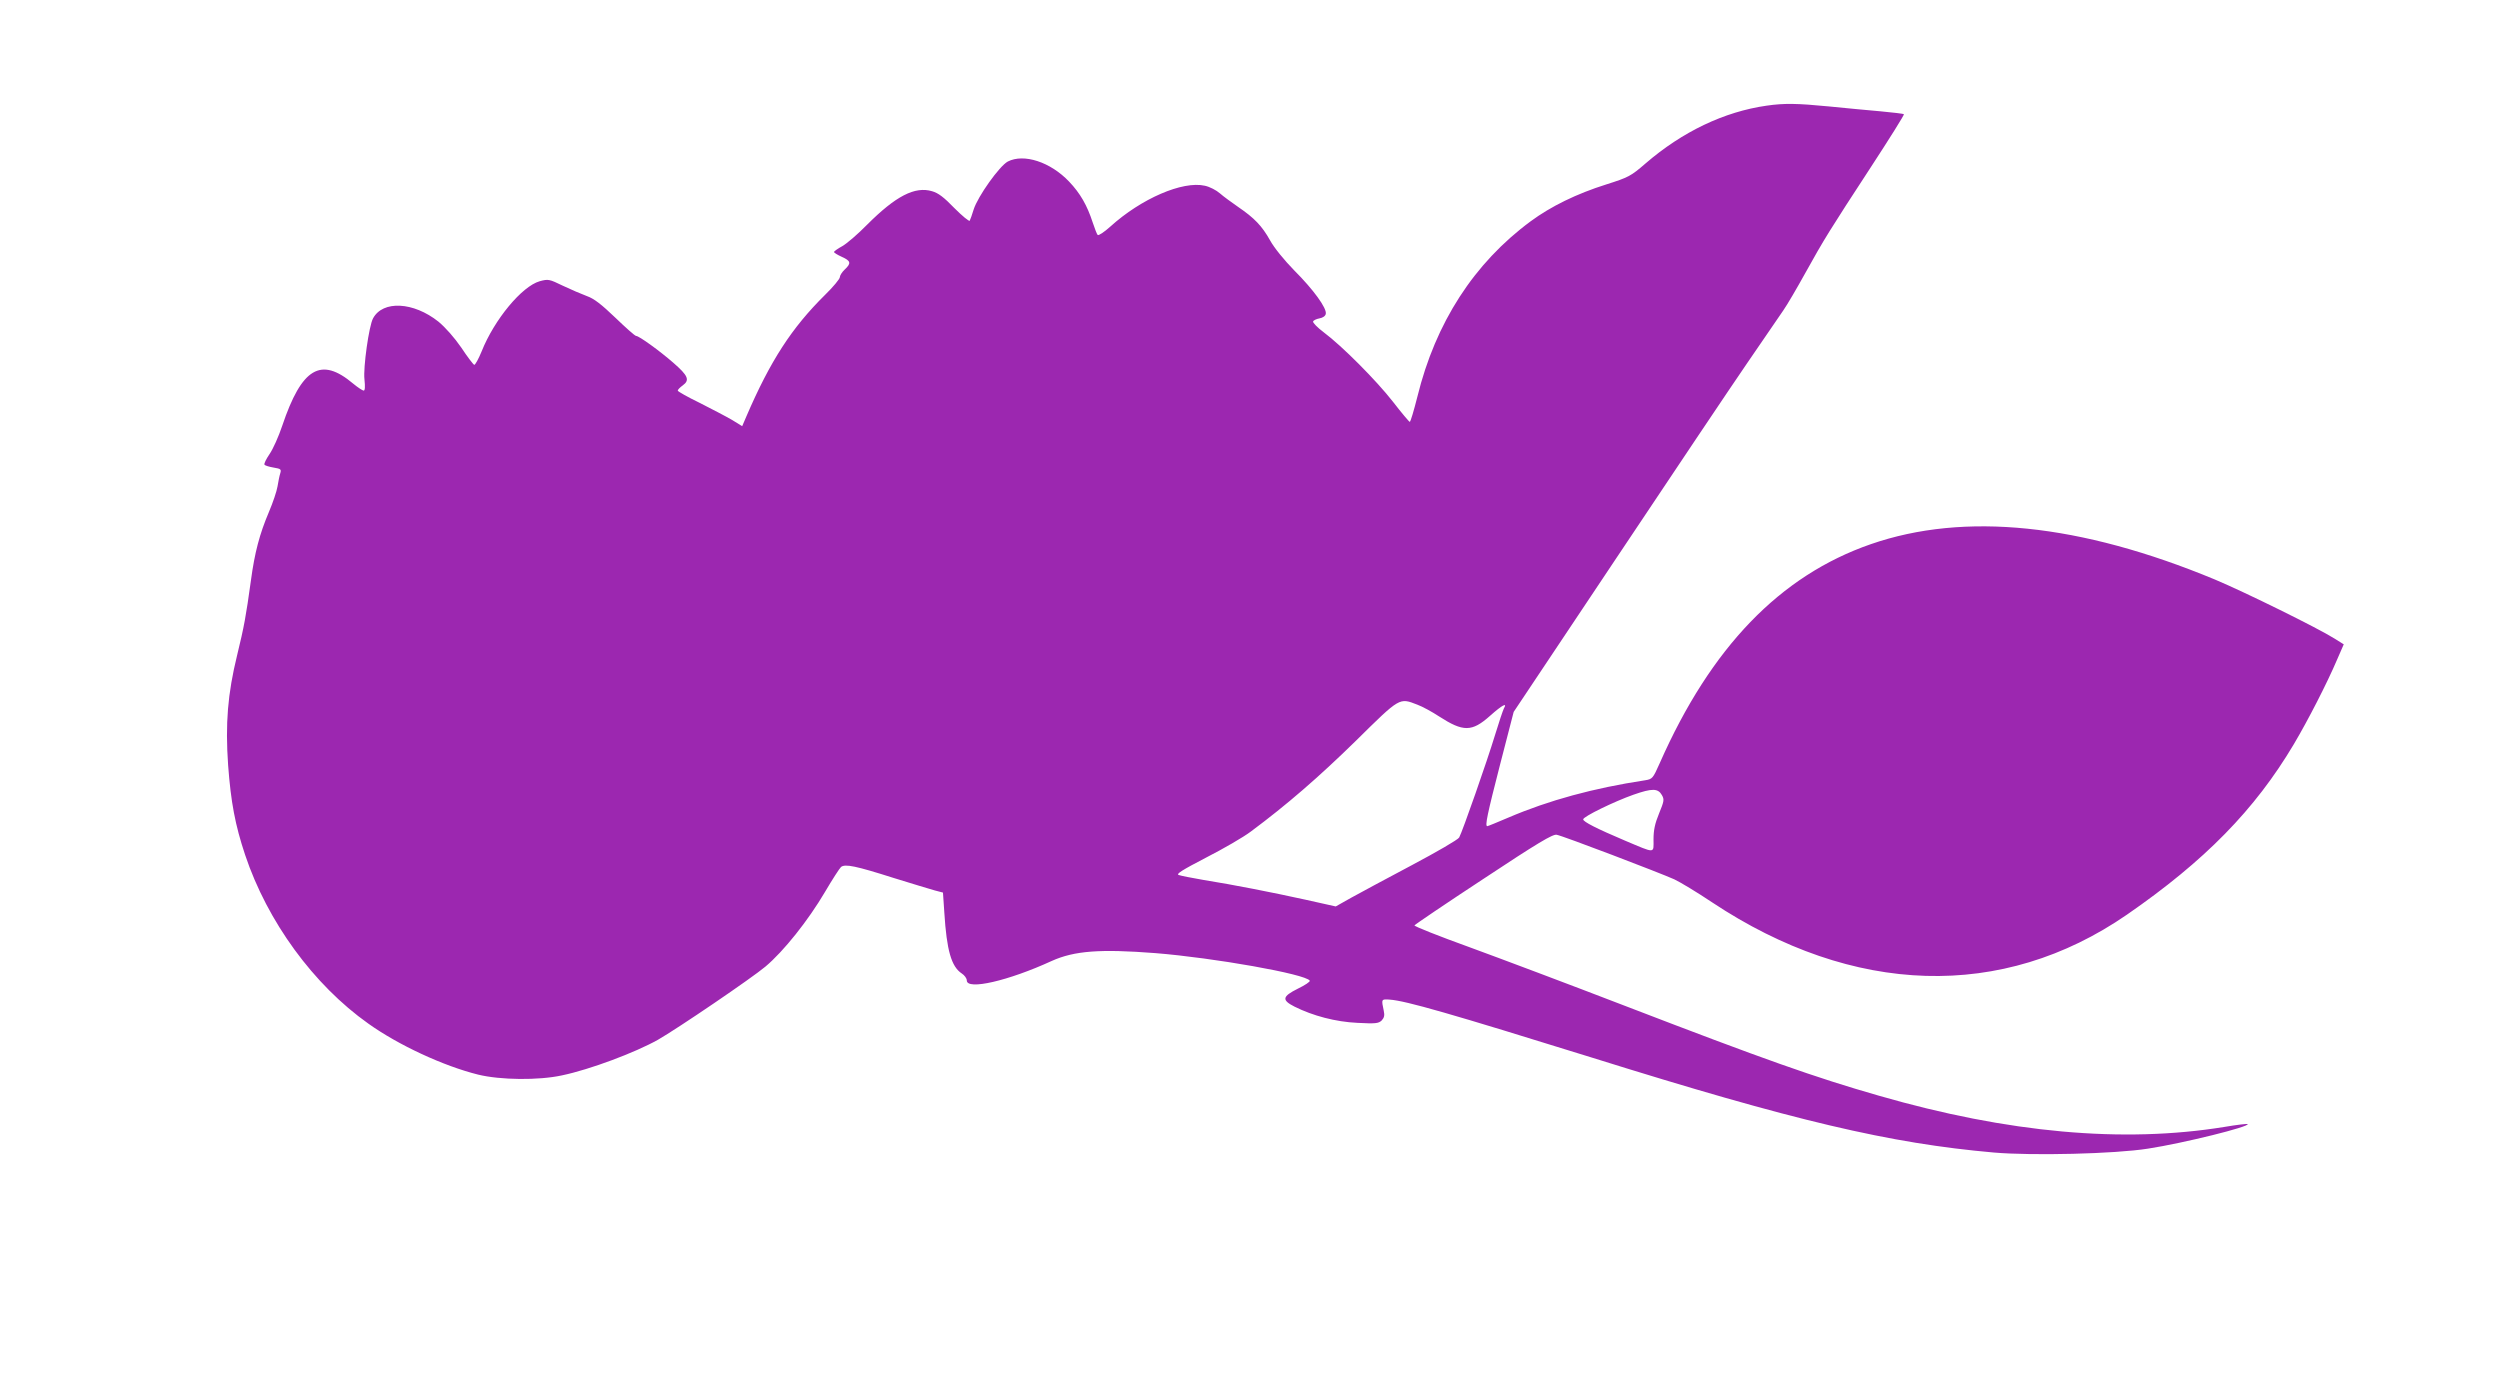 <?xml version="1.0" standalone="no"?>
<!DOCTYPE svg PUBLIC "-//W3C//DTD SVG 20010904//EN"
 "http://www.w3.org/TR/2001/REC-SVG-20010904/DTD/svg10.dtd">
<svg version="1.0" xmlns="http://www.w3.org/2000/svg"
 width="1280pt" height="703pt" viewBox="0 0 1280 703"
 preserveAspectRatio="xMidYMid meet">
<g transform="translate(0,703) scale(0.1,-0.1)"
fill="#9c27b0" stroke="none">
<path d="M9045 6489 c-217 -31 -431 -133 -620 -296 -75 -65 -87 -71 -200 -107
-153 -48 -285 -113 -388 -189 -290 -214 -487 -519 -580 -898 -18 -71 -35 -129
-39 -129 -3 0 -42 46 -86 103 -85 109 -260 285 -355 356 -32 24 -56 49 -54 55
2 6 17 13 33 16 17 3 30 12 32 23 6 29 -63 124 -161 222 -51 52 -104 117 -124
154 -42 75 -81 115 -163 171 -33 23 -76 54 -94 70 -18 16 -53 34 -77 39 -114
26 -326 -66 -484 -209 -31 -28 -61 -48 -65 -43 -4 4 -15 33 -25 63 -29 89 -64
150 -121 210 -96 101 -232 145 -314 103 -43 -23 -154 -179 -175 -246 -8 -26
-17 -52 -20 -57 -3 -5 -38 24 -78 64 -54 56 -83 78 -115 87 -88 26 -186 -25
-332 -171 -47 -48 -104 -97 -127 -110 -24 -13 -43 -27 -43 -30 0 -4 18 -15 40
-25 47 -21 49 -33 15 -65 -14 -13 -25 -31 -25 -39 0 -9 -34 -50 -76 -91 -170
-168 -280 -337 -403 -623 l-21 -49 -52 32 c-29 17 -104 56 -165 87 -62 30
-113 59 -113 63 0 5 12 17 26 27 37 27 27 50 -49 116 -70 61 -175 137 -190
137 -6 0 -53 42 -106 93 -71 68 -109 98 -146 111 -27 10 -83 34 -123 53 -70
34 -75 35 -119 23 -91 -26 -232 -196 -297 -359 -16 -39 -33 -70 -38 -69 -5 2
-35 41 -66 88 -35 51 -81 103 -117 133 -128 102 -285 110 -335 17 -21 -38 -51
-253 -44 -312 4 -38 3 -58 -4 -58 -5 0 -30 16 -54 36 -165 139 -263 81 -363
-216 -18 -54 -47 -119 -65 -145 -17 -25 -29 -49 -26 -54 3 -5 24 -11 47 -15
37 -6 40 -9 34 -29 -4 -12 -10 -42 -14 -67 -4 -25 -24 -84 -44 -131 -48 -113
-73 -208 -92 -349 -26 -188 -35 -237 -71 -385 -48 -196 -61 -350 -46 -563 14
-189 36 -306 87 -459 114 -341 350 -665 631 -864 154 -110 385 -217 562 -261
114 -28 310 -30 429 -4 144 30 375 117 491 182 100 57 481 316 551 375 93 78
219 236 306 384 37 63 74 120 81 126 21 17 77 5 269 -56 94 -29 189 -58 211
-64 l42 -11 7 -103 c12 -193 36 -276 89 -311 14 -9 26 -25 26 -36 0 -51 213
-2 435 100 116 52 247 62 531 40 299 -24 769 -107 790 -141 3 -5 -24 -23 -61
-41 -80 -40 -84 -58 -17 -92 94 -47 211 -78 322 -83 93 -5 108 -3 124 12 13
14 16 26 11 49 -13 61 -13 61 30 58 84 -6 312 -72 1036 -297 1039 -325 1524
-439 2058 -486 197 -17 619 -7 789 20 182 28 524 113 510 126 -2 2 -56 -4
-120 -15 -518 -84 -1106 -31 -1768 160 -331 95 -585 185 -1300 460 -283 109
-642 244 -798 301 -155 56 -281 106 -280 111 2 4 161 112 353 238 278 184 355
230 375 226 31 -5 526 -194 602 -228 30 -14 118 -67 194 -118 723 -480 1486
-503 2124 -63 398 275 655 537 854 872 73 123 171 314 222 434 l34 78 -48 30
c-86 54 -455 236 -612 302 -689 286 -1282 347 -1761 181 -465 -161 -819 -528
-1081 -1121 -35 -79 -38 -82 -75 -88 -263 -40 -492 -102 -700 -191 -56 -24
-105 -44 -108 -44 -13 0 0 61 65 314 l70 271 524 785 c288 432 590 882 671
1000 81 118 165 240 185 270 21 30 71 116 112 190 97 175 127 223 336 543 96
147 173 270 170 272 -2 3 -56 9 -119 15 -63 5 -181 17 -264 25 -165 16 -230
17 -320 4z m-1788 -3067 c27 -10 76 -37 111 -60 124 -80 168 -80 261 3 63 56
90 70 71 38 -5 -10 -26 -72 -46 -138 -39 -129 -166 -492 -183 -523 -6 -11
-115 -74 -243 -142 -128 -68 -268 -143 -311 -167 l-78 -44 -157 35 c-173 38
-361 75 -522 101 -58 10 -114 21 -125 25 -15 5 17 25 140 89 88 45 192 105
230 134 183 136 347 278 537 464 228 225 222 221 315 185z m1252 -463 c13 -23
11 -31 -15 -95 -21 -51 -28 -85 -28 -132 0 -73 13 -73 -146 -6 -144 61 -215
97 -214 109 0 14 158 91 257 126 97 34 126 33 146 -2z"/>
</g>
</svg>
